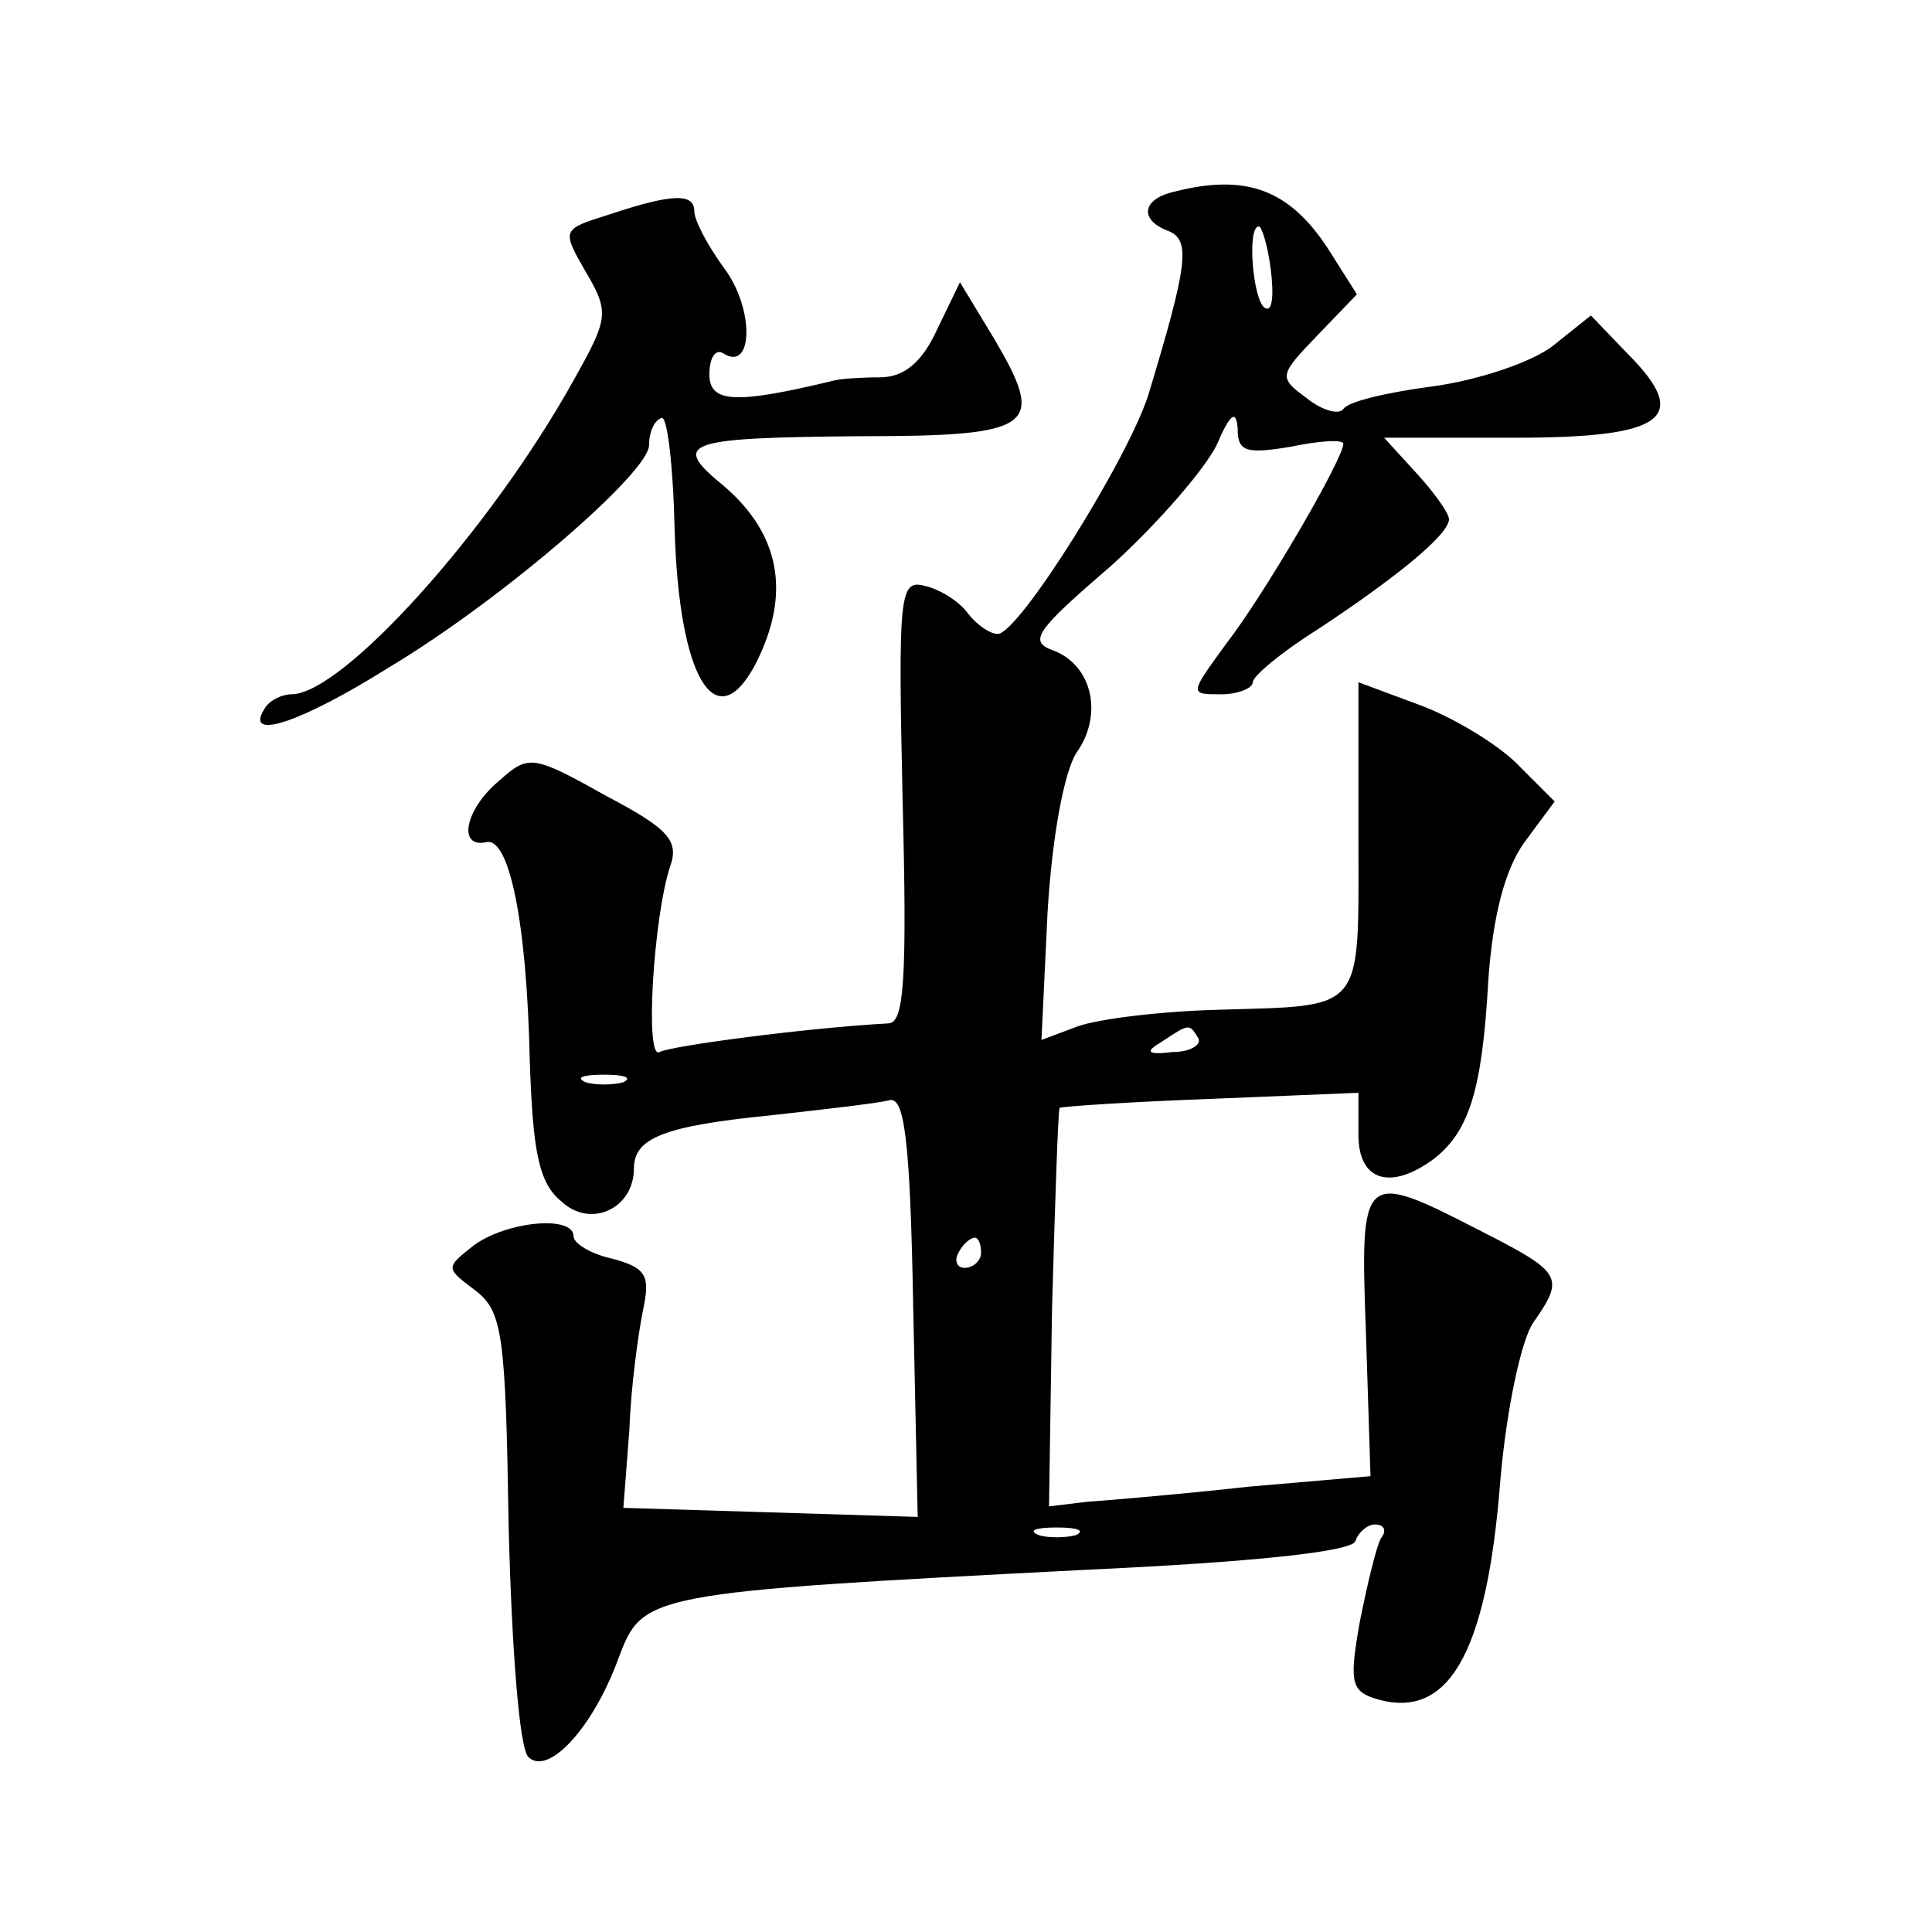 <?xml version="1.0" standalone="no"?>
<!DOCTYPE svg PUBLIC "-//W3C//DTD SVG 20010904//EN"
 "http://www.w3.org/TR/2001/REC-SVG-20010904/DTD/svg10.dtd">
<svg version="1.0" xmlns="http://www.w3.org/2000/svg"
 width="128pt" height="128pt" viewBox="0 0 128 128"
 preserveAspectRatio="xMidYMid meet">
<g transform="translate(0,128) scale(0.1,-0.1)"
fill="#0" stroke="none">
<path d="M778 1153 c-22 -5 -23 -19 -4 -26 15 -6 13 -22 -13 -108 -13 -42 -86 -159
-100 -159 -5 0 -14 6 -20 14 -6 8 -19 16 -29 18 -16 4 -17 -7 -14 -142 3 -118 1
-147 -9 -148 -55 -3 -145 -15 -152 -19 -10 -6 -4 90 7 123 6 17 -1 25 -43 47 -48
27 -51 27 -70 10 -23 -19 -28 -45 -9 -41 15 4 27 -51 29 -145 2 -60 6 -81 21 -93
19 -18 48 -5 48 22 0 20 20 28 90 35 36 4 71 8 79 10 10 3 14 -24 16 -136 l3 -140
-97 3 -98 3 4 52 c1 29 6 64 9 79 5 23 2 28 -20 34 -14 3 -26 10 -26 15 0 14 -44
10 -66 -6 -19 -15 -19 -15 1 -30 18 -14 20 -29 22 -157 2 -79 7 -146 13 -152 13
-13 43 19 60 66 16 42 18 43 310 58 109 5 176 12 178 19 2 6 8 11 13 11 6 0 8 -4
4 -9 -3 -5 -9 -30 -14 -55 -7 -39 -6 -46 9 -51 49 -16 75 28 84 144 4 47 14 94
22 105 21 30 19 33 -36 61 -78 40 -79 39 -75 -69 l3 -94 -81 -7 c-45 -5 -93 -9
-107 -10 l-25 -3 2 131 c2 71 4 131 5 133 2 1 47 4 101 6 l97 4 0 -28 c0 -31 22
-37 51 -15 22 18 31 44 35 117 3 43 11 74 24 92 l20 27 -23 23 c-12 13 -41 31 -64
40 l-43 16 0 -103 c0 -117 5 -111 -93 -114 -38 -1 -79 -6 -93 -11 l-24 -9 4 84
c3 51 11 93 19 106 18 25 11 58 -15 68 -17 6 -12 13 38 56 31 28 62 64 70 80 9
21 13 24 14 11 0 -15 5 -17 35 -12 19 4 35 5 35 2 0 -10 -53 -101 -78 -133 -24
-33 -24 -33 -3 -33 11 0 21 4 21 8 0 4 19 20 43 35 53 35 87 63 87 73 0 4 -10 18
-22 31 l-21 23 87 0 c99 0 117 13 74 56 l-24 25 -25 -20 c-14 -11 -50 -23 -80 -27
-30 -4 -56 -10 -59 -15 -3 -4 -14 -1 -24 7 -19 14 -19 15 7 42 l26 27 -19 30 c-26
40 -55 50 -102 38z m64 -52 c2 -17 1 -28 -4 -25 -8 5 -12 54 -4 54 2 0 6 -13 8
-29z m-48 -509 c2 -4 -5 -9 -17 -9 -17 -2 -19 0 -7 7 18 12 18 12 24 2z m-381 -29
c-7 -2 -19 -2 -25 0 -7 3 -2 5 12 5 14 0 19 -2 13 -5z m237 -113 c0 -5 -5 -10 -11
-10 -5 0 -7 5 -4 10 3 6 8 10 11 10 2 0 4 -4 4 -10z m63 -187 c-7 -2 -19 -2 -25
0 -7 3 -2 5 12 5 14 0 19 -2 13 -5z M404 1138 c-32 -10 -32 -10 -16 -38 16 -27
15 -31 -8 -72 -55 -99 -153 -208 -187 -208 -6 0 -15 -4 -18 -10 -13 -21 24 -9 83
28 75 45 172 129 172 147 0 8 3 16 8 18 4 3 8 -31 9 -75 3 -97 27 -137 53 -89 25
48 17 89 -24 122 -31 26 -19 29 93 30 117 0 124 6 90 64 l-23 38 -15 -31 c-10 -22
-22 -32 -38 -32 -13 0 -26 -1 -30 -2 -66 -16 -83 -15 -83 4 0 11 4 17 9 14 20 -13
21 29 1 56 -11 15 -20 32 -20 38 0 12 -14 12 -56 -2z"/>
</g>
</svg>
